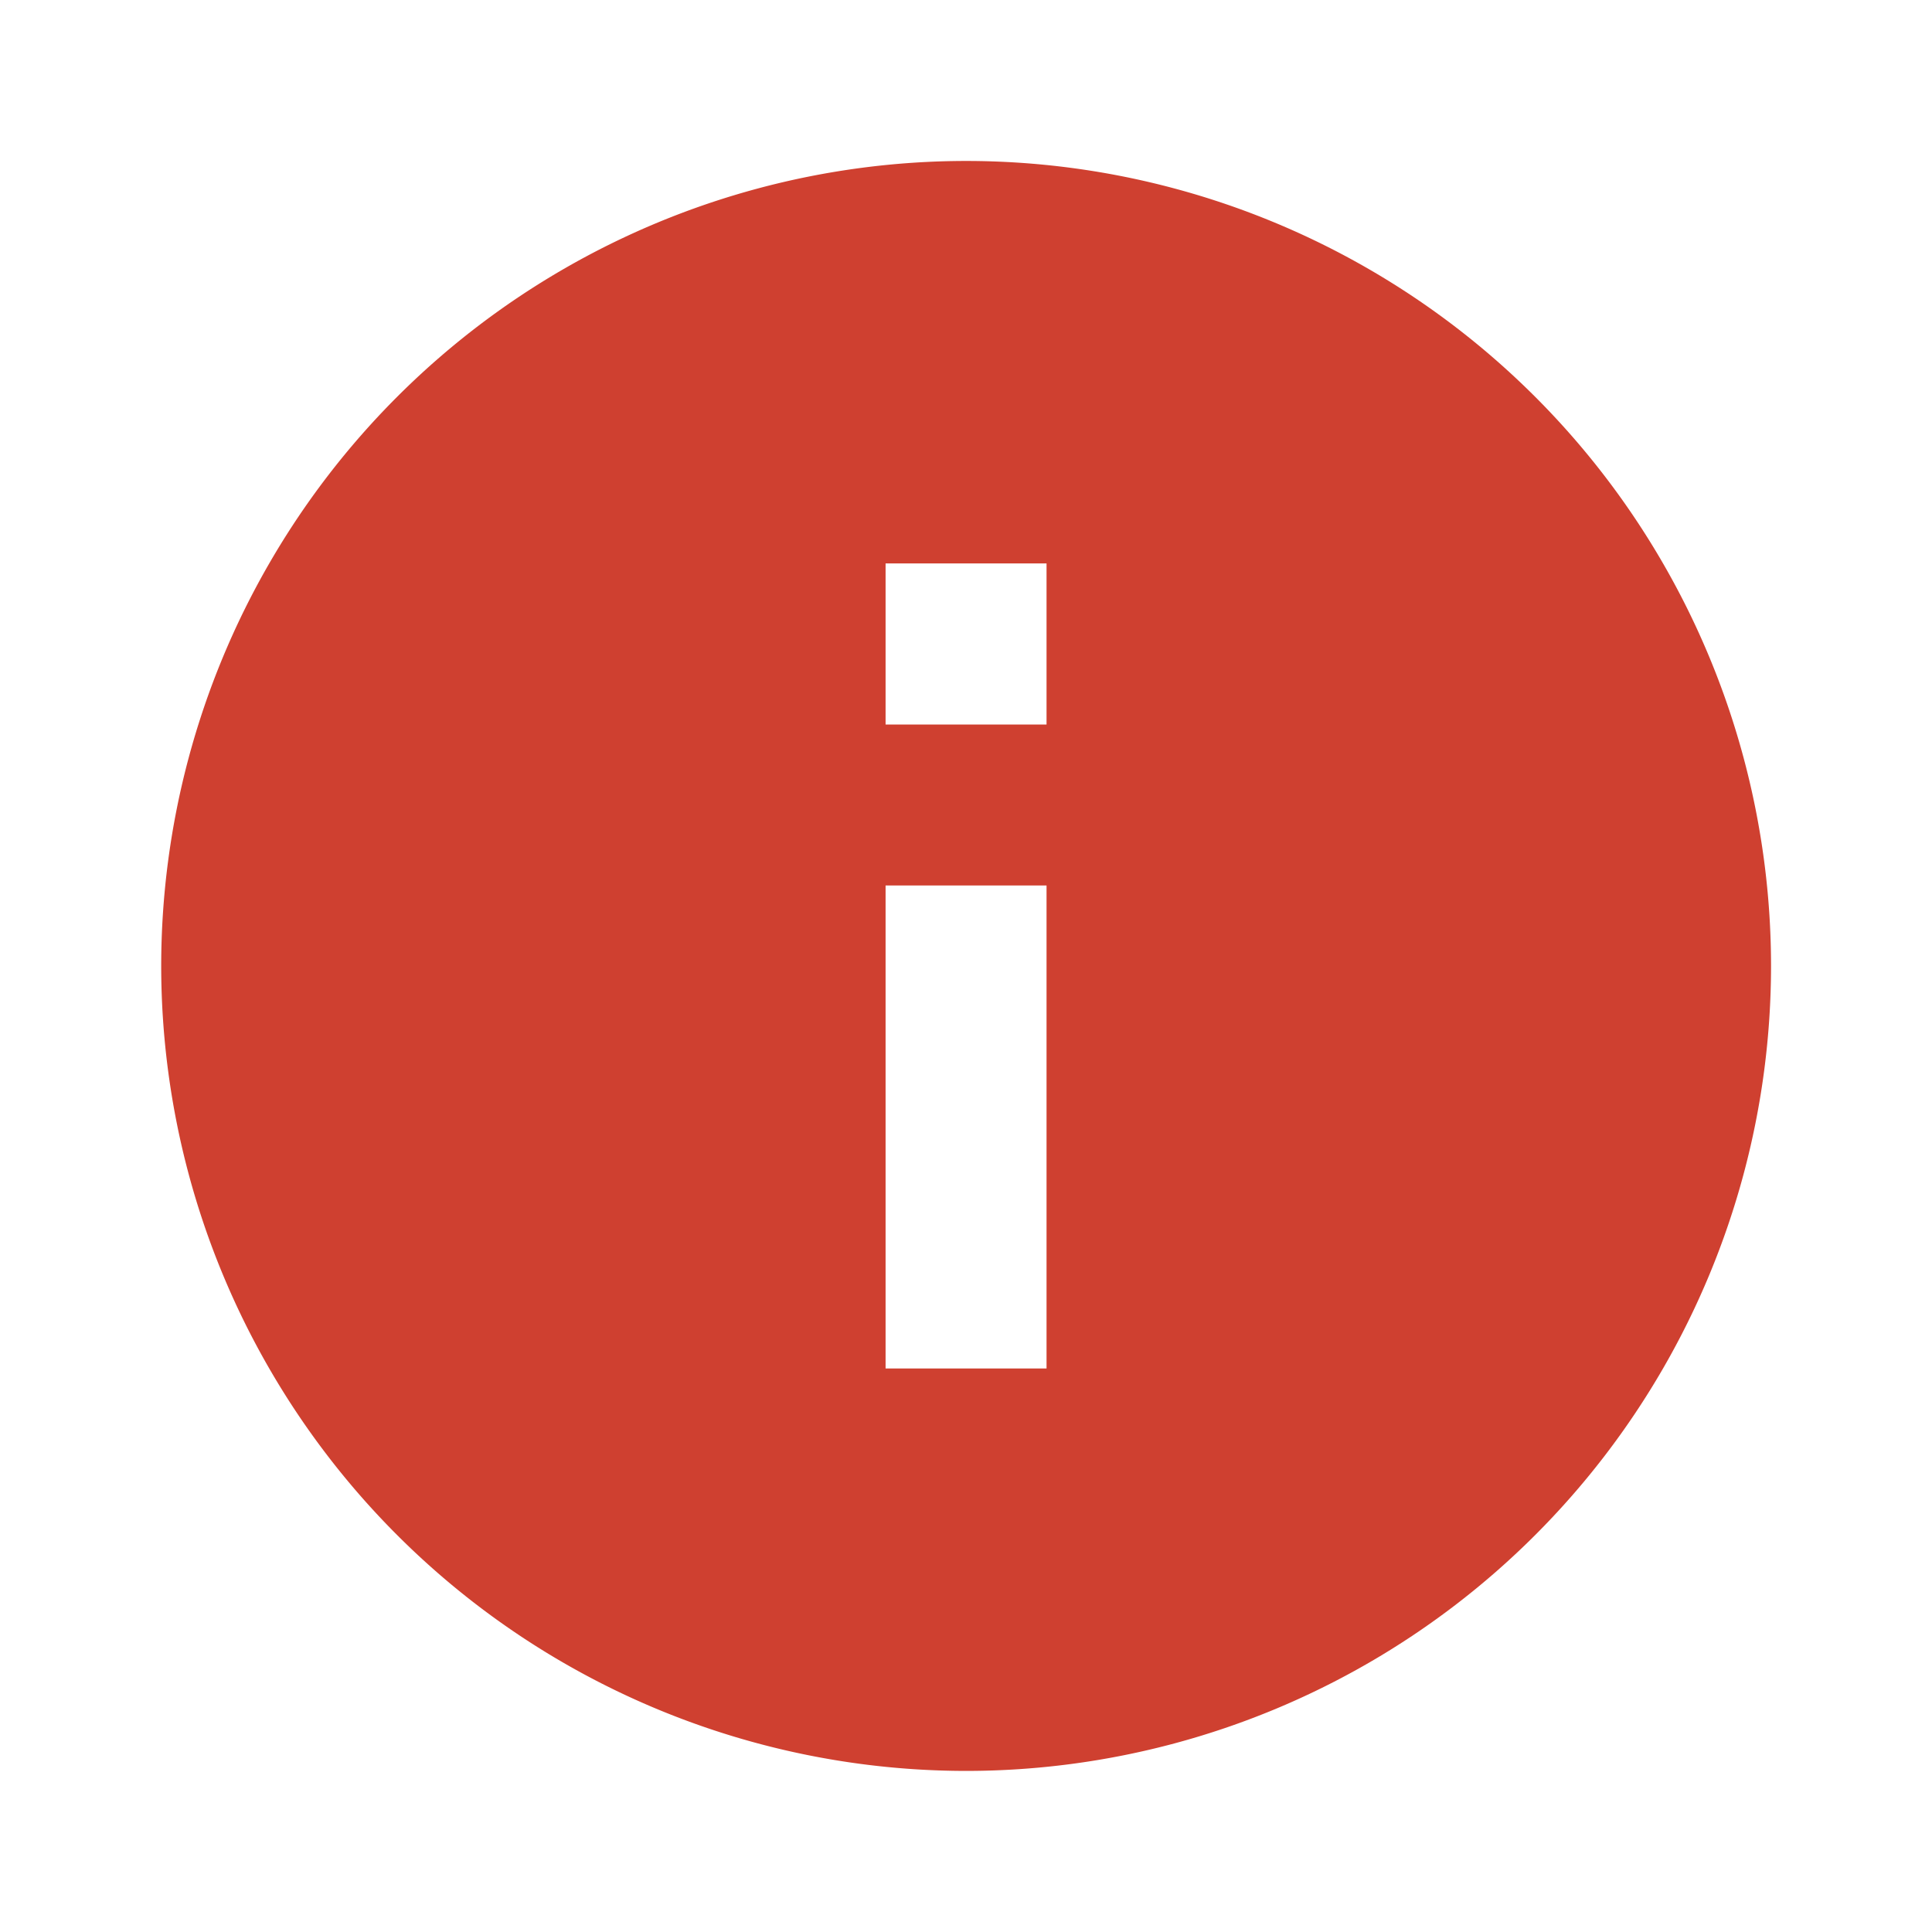 <svg fill="none" xmlns="http://www.w3.org/2000/svg" viewBox="0 0 16 16"><path d="M8 1.333A6.67 6.67 0 0 0 1.335 8a6.67 6.67 0 0 0 6.667 6.666A6.669 6.669 0 0 0 14.667 8a6.669 6.669 0 0 0-6.666-6.667Zm.667 10H7.334v-4h1.333v4Zm0-5.333H7.334V4.666h1.333V6Z" fill="#CF4030"/></svg>
